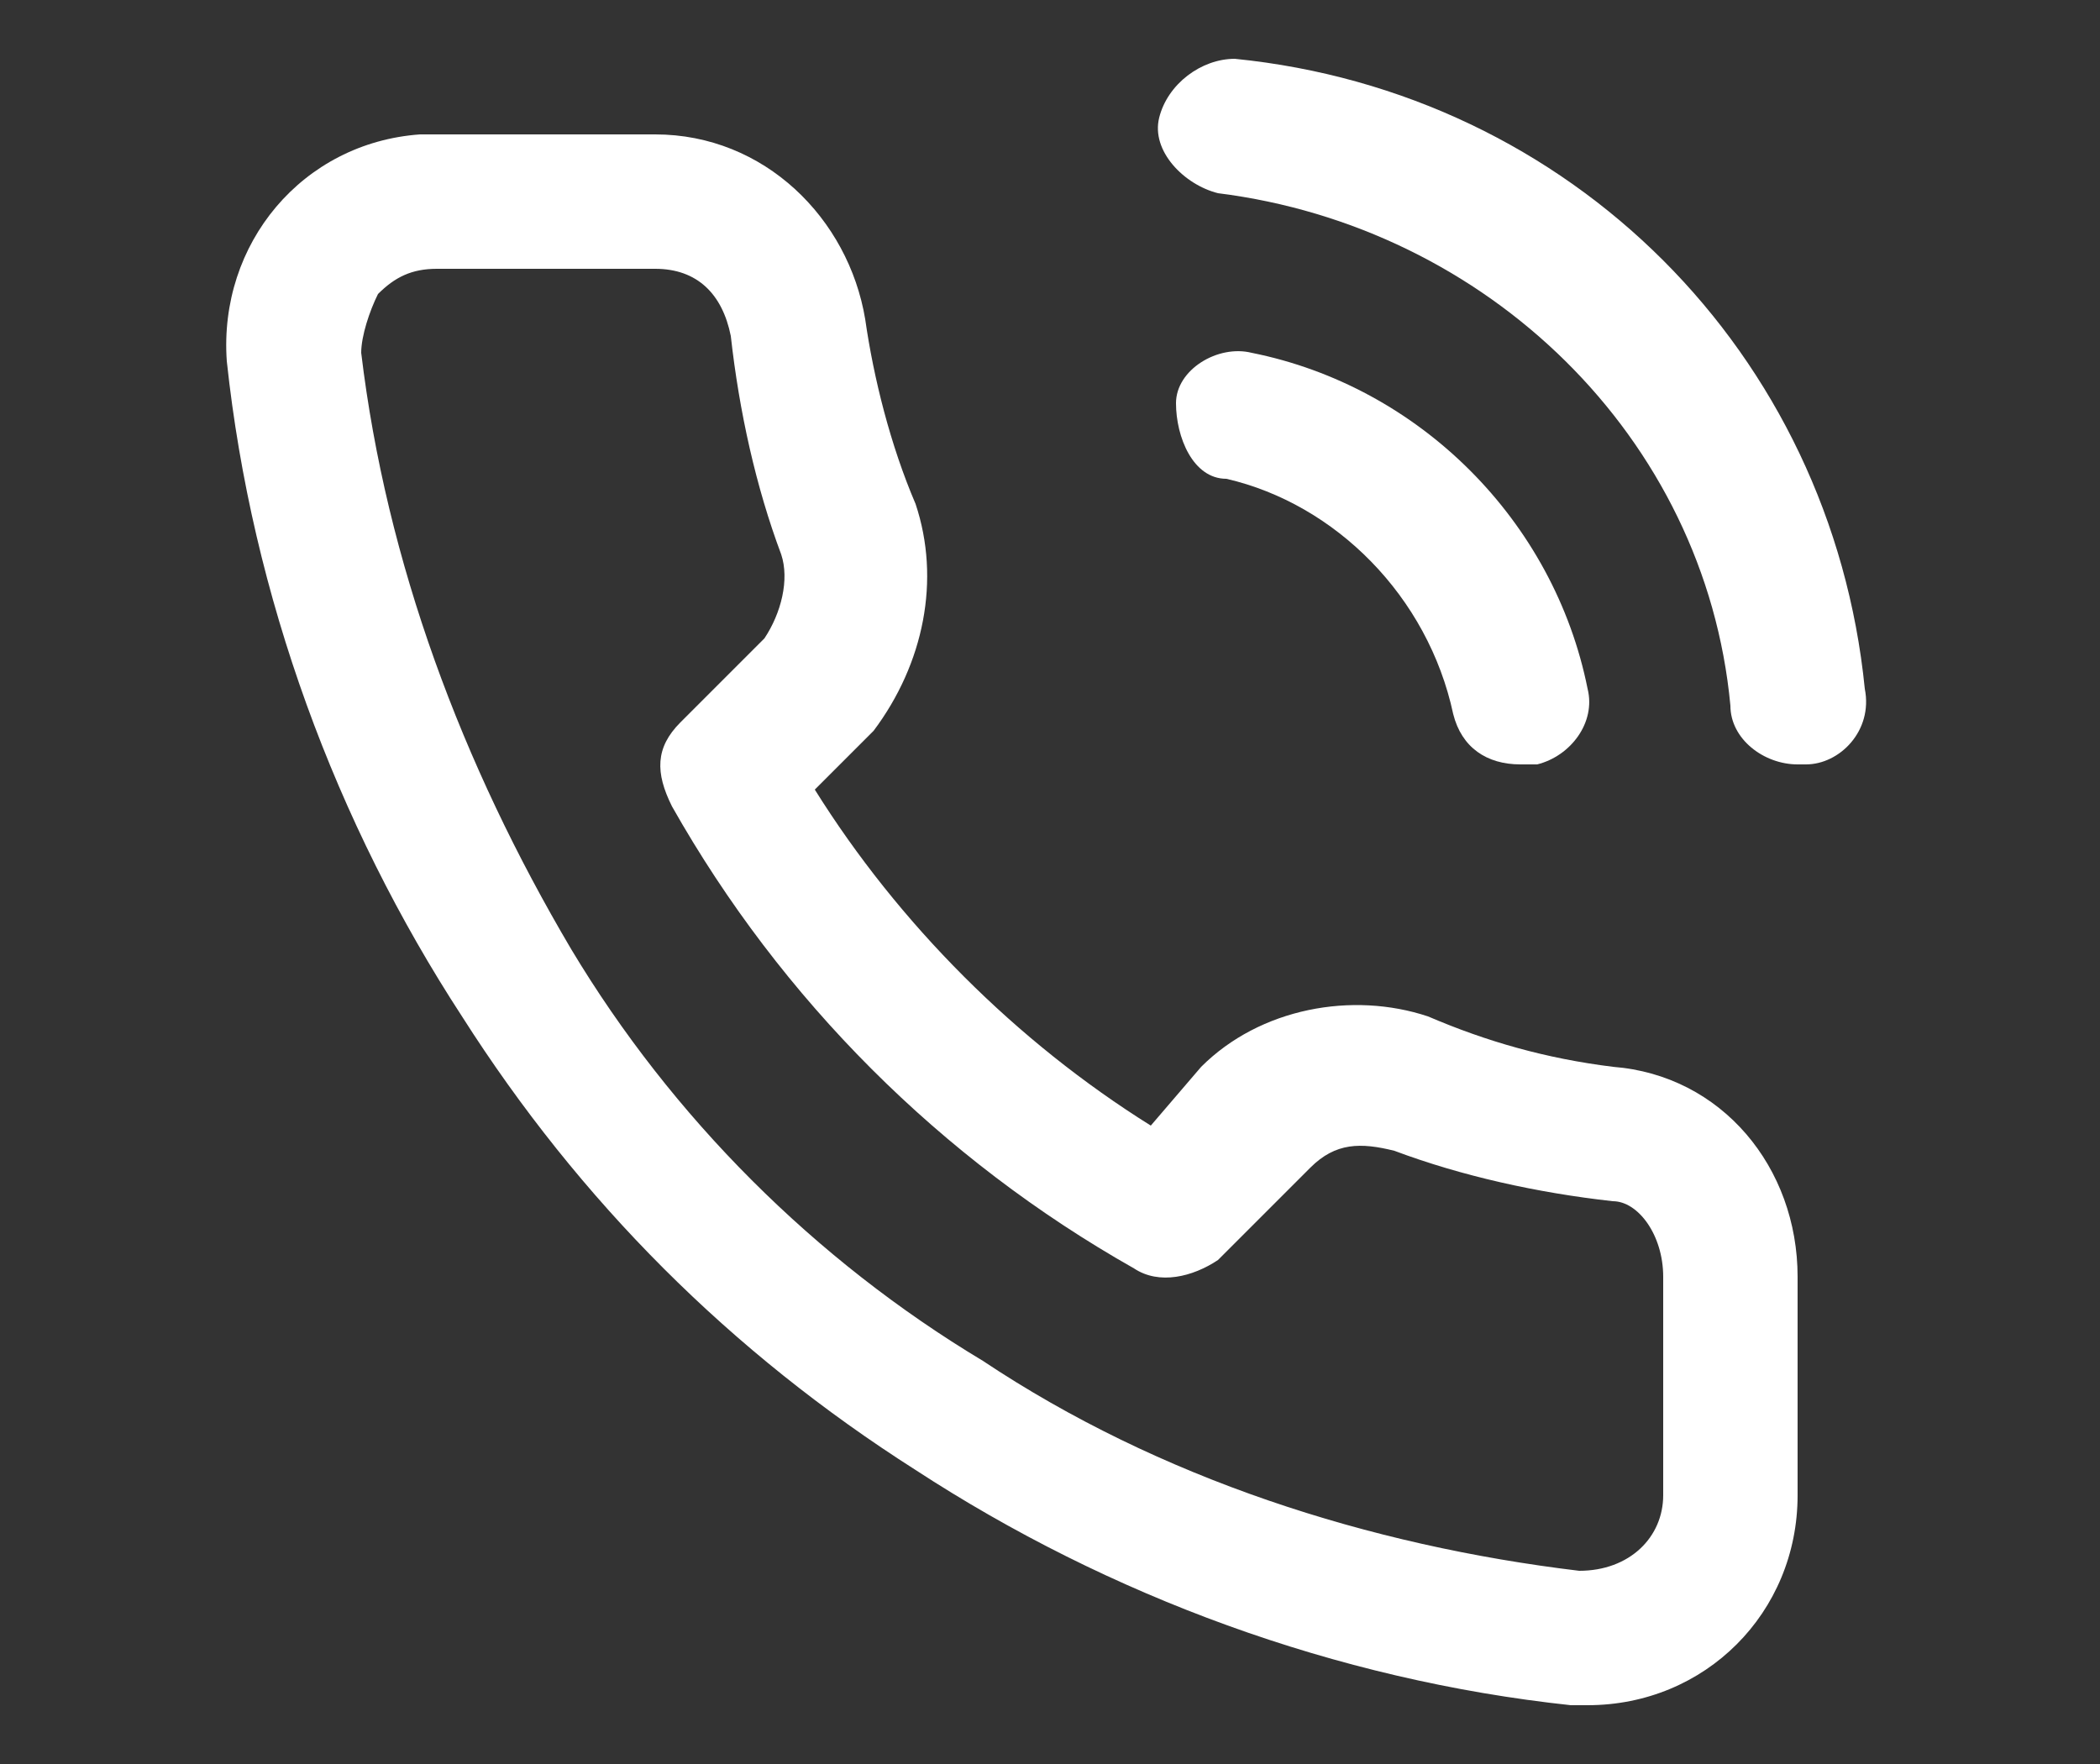 <?xml version="1.0" encoding="utf-8"?>
<!-- Generator: Adobe Illustrator 28.2.0, SVG Export Plug-In . SVG Version: 6.00 Build 0)  -->
<svg version="1.1" id="Ebene_1" xmlns="http://www.w3.org/2000/svg" xmlns:xlink="http://www.w3.org/1999/xlink" x="0px" y="0px"
	 viewBox="0 0 25 21" style="enable-background:new 0 0 25 21;" xml:space="preserve">
<rect x="0" y="0" width="25" height="21" fill="#333333" stroke="none"/>
<style type="text/css">
	.st0{fill:#FFFFFF;}
</style>
<g>
	<path class="st0" d="M19.2,12.7c-0.8-0.1-1.5-0.3-2.2-0.6c-0.9-0.3-2-0.1-2.7,0.6l-0.6,0.7c-1.6-1-3-2.4-4-4l0.7-0.7
		C11,7.9,11.2,6.9,10.9,6c-0.3-0.7-0.5-1.5-0.6-2.2c-0.2-1.2-1.2-2.2-2.5-2.2c0,0,0,0,0,0H5.2c-0.1,0-0.2,0-0.2,0
		C3.6,1.7,2.6,2.9,2.7,4.3C3,7.1,4,9.8,5.5,12.1c1.4,2.2,3.2,4,5.4,5.4c2.3,1.5,5,2.5,7.8,2.8c0.1,0,0.2,0,0.2,0
		c1.4,0,2.5-1.1,2.5-2.5v-2.6C21.4,13.9,20.5,12.8,19.2,12.7z M19.8,15.2v2.6c0,0.5-0.4,0.9-1,0.9l0,0c-2.5-0.3-5-1.1-7.1-2.5
		c-2-1.2-3.7-2.9-4.9-4.9C5.5,9.1,4.6,6.7,4.3,4.2c0-0.2,0.1-0.5,0.2-0.7c0.2-0.2,0.4-0.3,0.7-0.3h2.6c0,0,0,0,0,0
		c0.5,0,0.8,0.3,0.9,0.8c0.1,0.9,0.3,1.8,0.6,2.6c0.1,0.3,0,0.7-0.2,1L8.1,8.6C7.8,8.9,7.8,9.2,8,9.6c1.3,2.3,3.2,4.2,5.5,5.5
		c0.3,0.2,0.7,0.1,1-0.1l1.1-1.1c0.3-0.3,0.6-0.3,1-0.2c0.8,0.3,1.7,0.5,2.6,0.6C19.5,14.3,19.8,14.7,19.8,15.2
		C19.8,15.2,19.8,15.2,19.8,15.2z"/>
	<path class="st0" d="M17.3,8.5c0.1,0.4,0.4,0.6,0.8,0.6c0.1,0,0.1,0,0.2,0c0.4-0.1,0.7-0.5,0.6-0.9c-0.4-2-2-3.6-4-4
		c-0.4-0.1-0.9,0.2-0.9,0.6s0.2,0.9,0.6,0.9C15.9,6,17,7.1,17.3,8.5z"/>
	<path class="st0" d="M14.7,0.7c-0.4,0-0.8,0.3-0.9,0.7s0.3,0.8,0.7,0.9c3.2,0.4,5.8,2.9,6.1,6.1c0,0.4,0.4,0.7,0.8,0.7
		c0,0,0.1,0,0.1,0c0.4,0,0.8-0.4,0.7-0.9C21.8,4.2,18.7,1.1,14.7,0.7z"/>
</g>
</svg>
